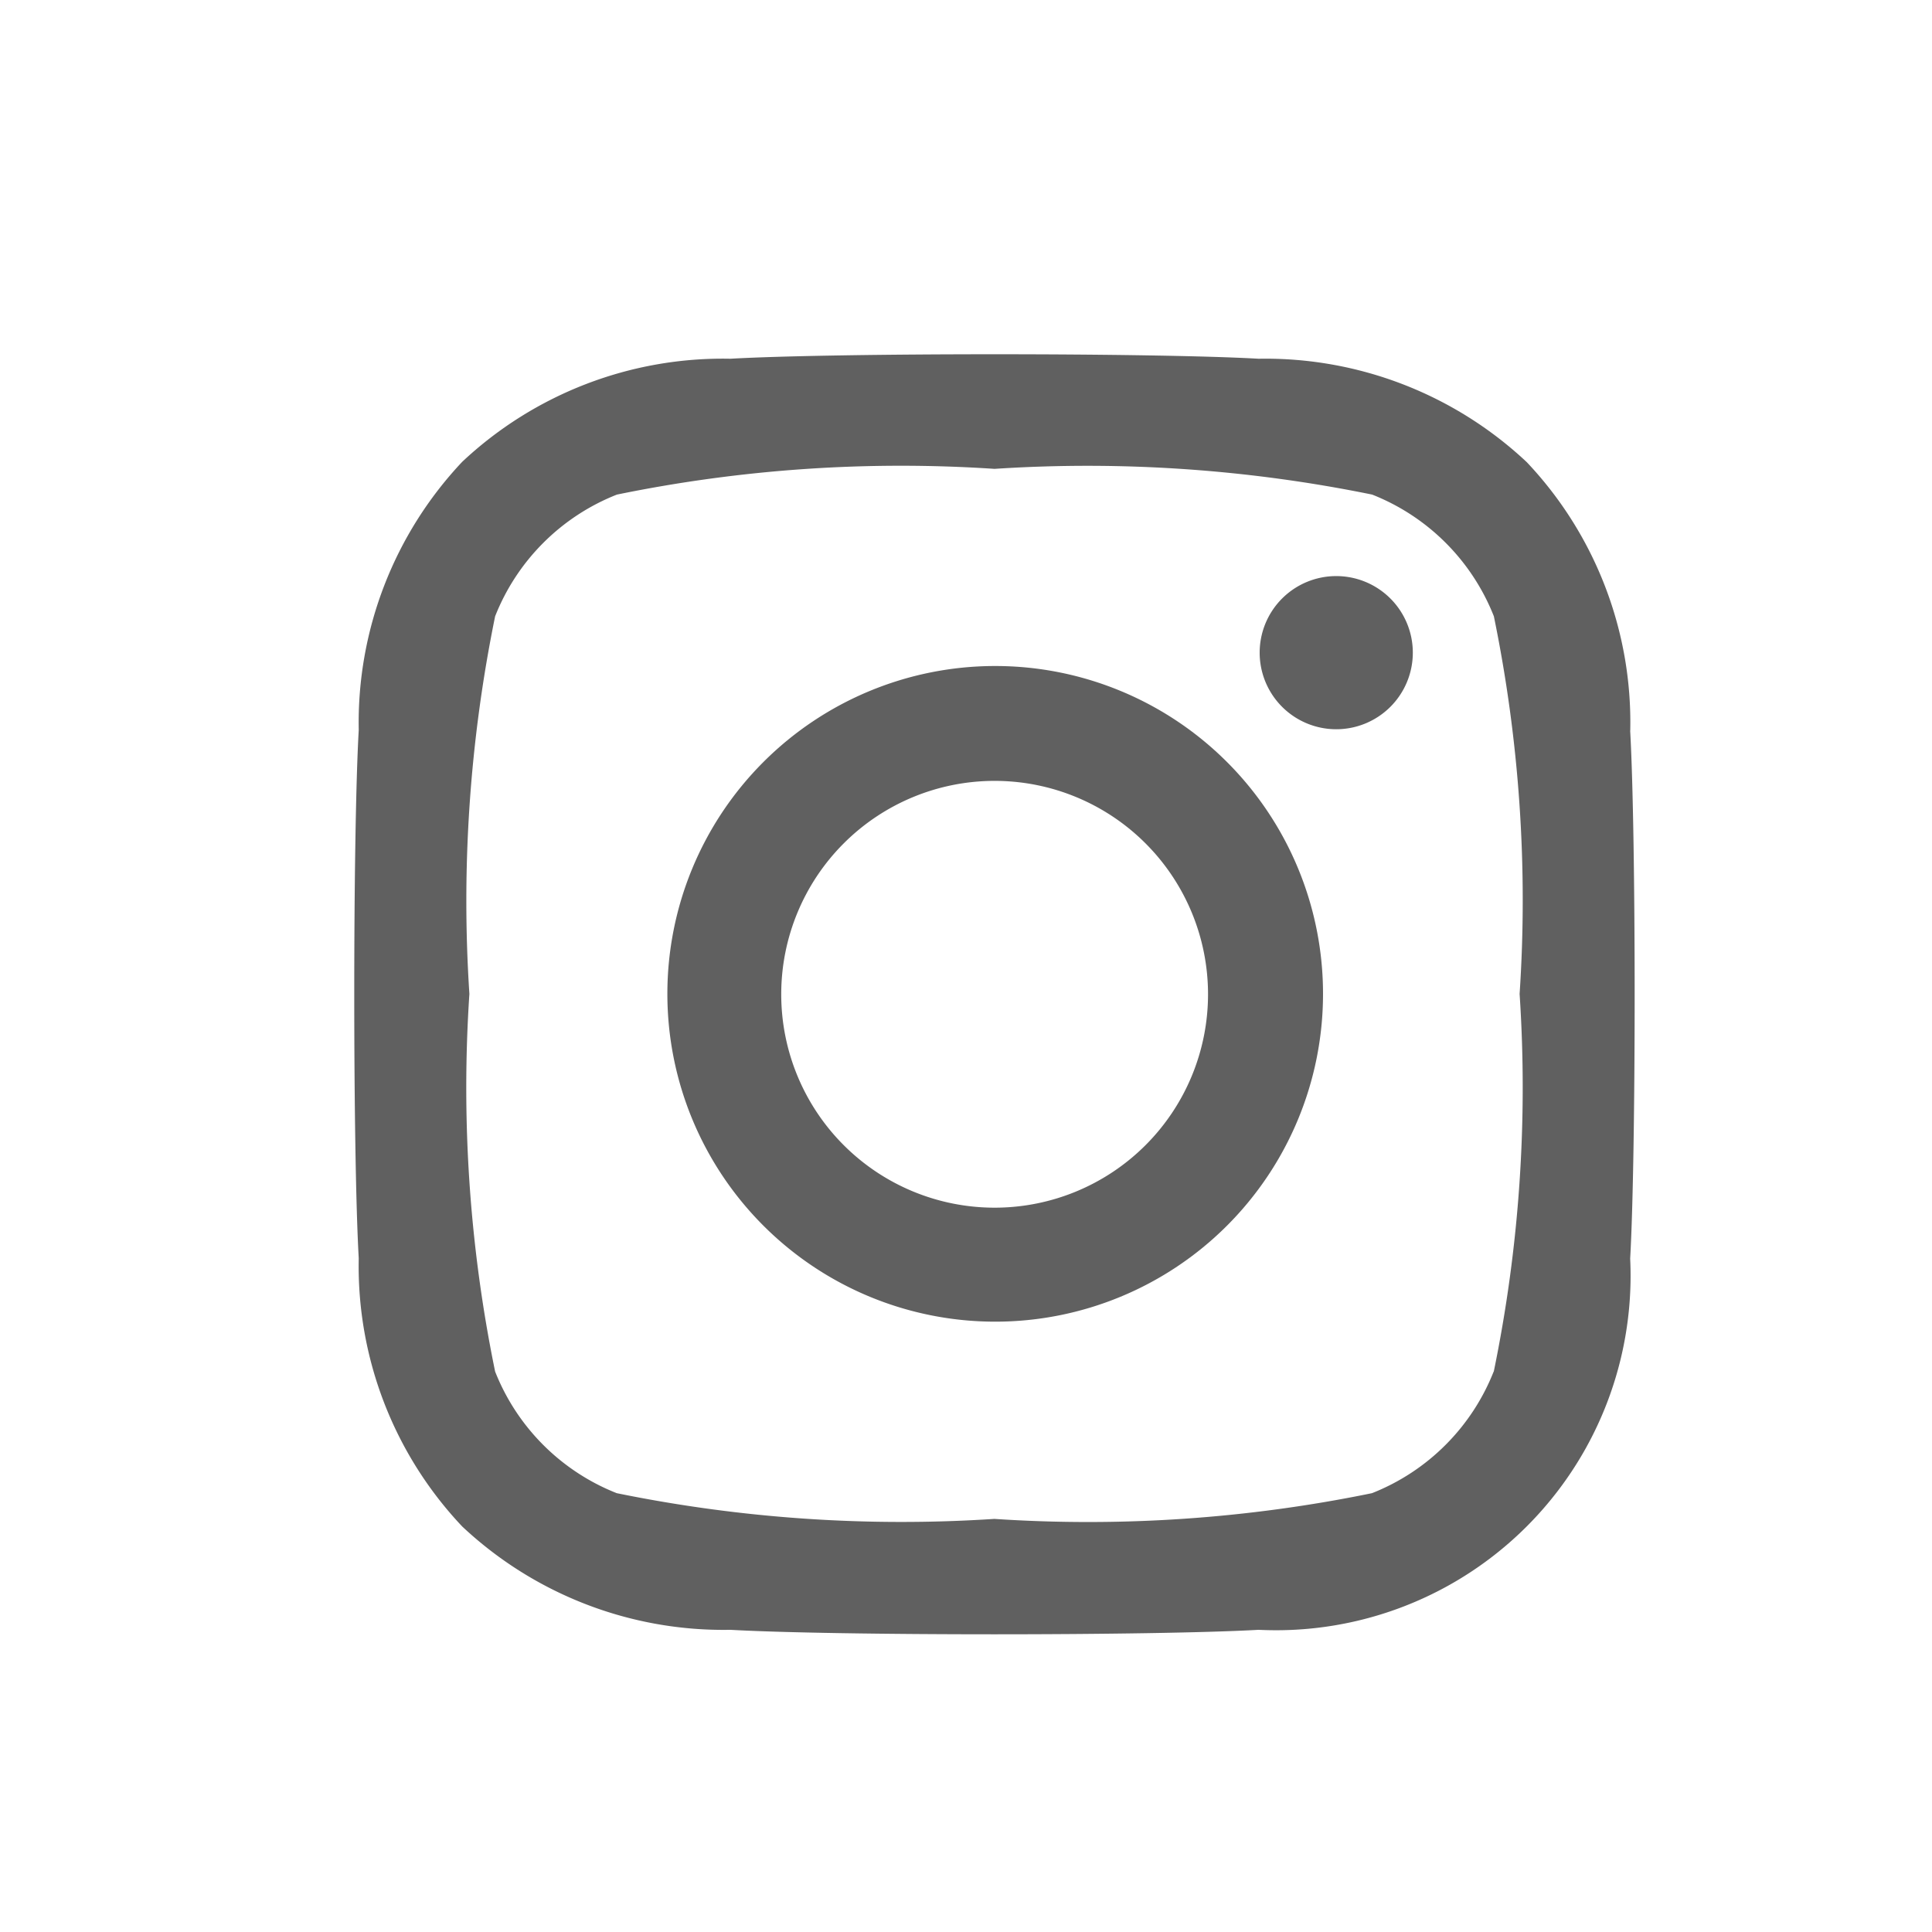 <svg xmlns="http://www.w3.org/2000/svg" width="22" height="22" viewBox="0 0 22 22"><g transform="translate(-804 -6833)"><path d="M18.288,14.552a3.733,3.733,0,1,0,.013,0Zm0,6.168a2.43,2.43,0,1,1,2.43-2.43,2.43,2.43,0,0,1-2.43,2.43ZM23.05,14.4a.872.872,0,1,1-.872-.872.872.872,0,0,1,.872.872Zm2.476.885a4.314,4.314,0,0,0-1.178-3.054,4.348,4.348,0,0,0-3.054-1.178c-1.2-.068-4.811-.068-6.015,0a4.334,4.334,0,0,0-3.054,1.174,4.331,4.331,0,0,0-1.178,3.054c-.068,1.2-.068,4.811,0,6.015a4.316,4.316,0,0,0,1.178,3.054,4.346,4.346,0,0,0,3.054,1.177c1.2.068,4.811.068,6.015,0A4.037,4.037,0,0,0,25.525,21.3c.068-1.2.068-4.808,0-6.012Zm-1.555,7.3a2.46,2.46,0,0,1-1.386,1.386,16.073,16.073,0,0,1-4.3.293,16.193,16.193,0,0,1-4.3-.293A2.46,2.46,0,0,1,12.6,22.586a16.072,16.072,0,0,1-.293-4.3,16.193,16.193,0,0,1,.293-4.3,2.46,2.46,0,0,1,1.387-1.386,16.073,16.073,0,0,1,4.3-.293,16.193,16.193,0,0,1,4.3.293,2.46,2.46,0,0,1,1.386,1.386,16.058,16.058,0,0,1,.293,4.3,16.049,16.049,0,0,1-.294,4.3Z" transform="translate(797.038 6826.032)" fill="#606060"/><rect width="22" height="22" transform="translate(804 6833)" fill="none"/></g></svg>